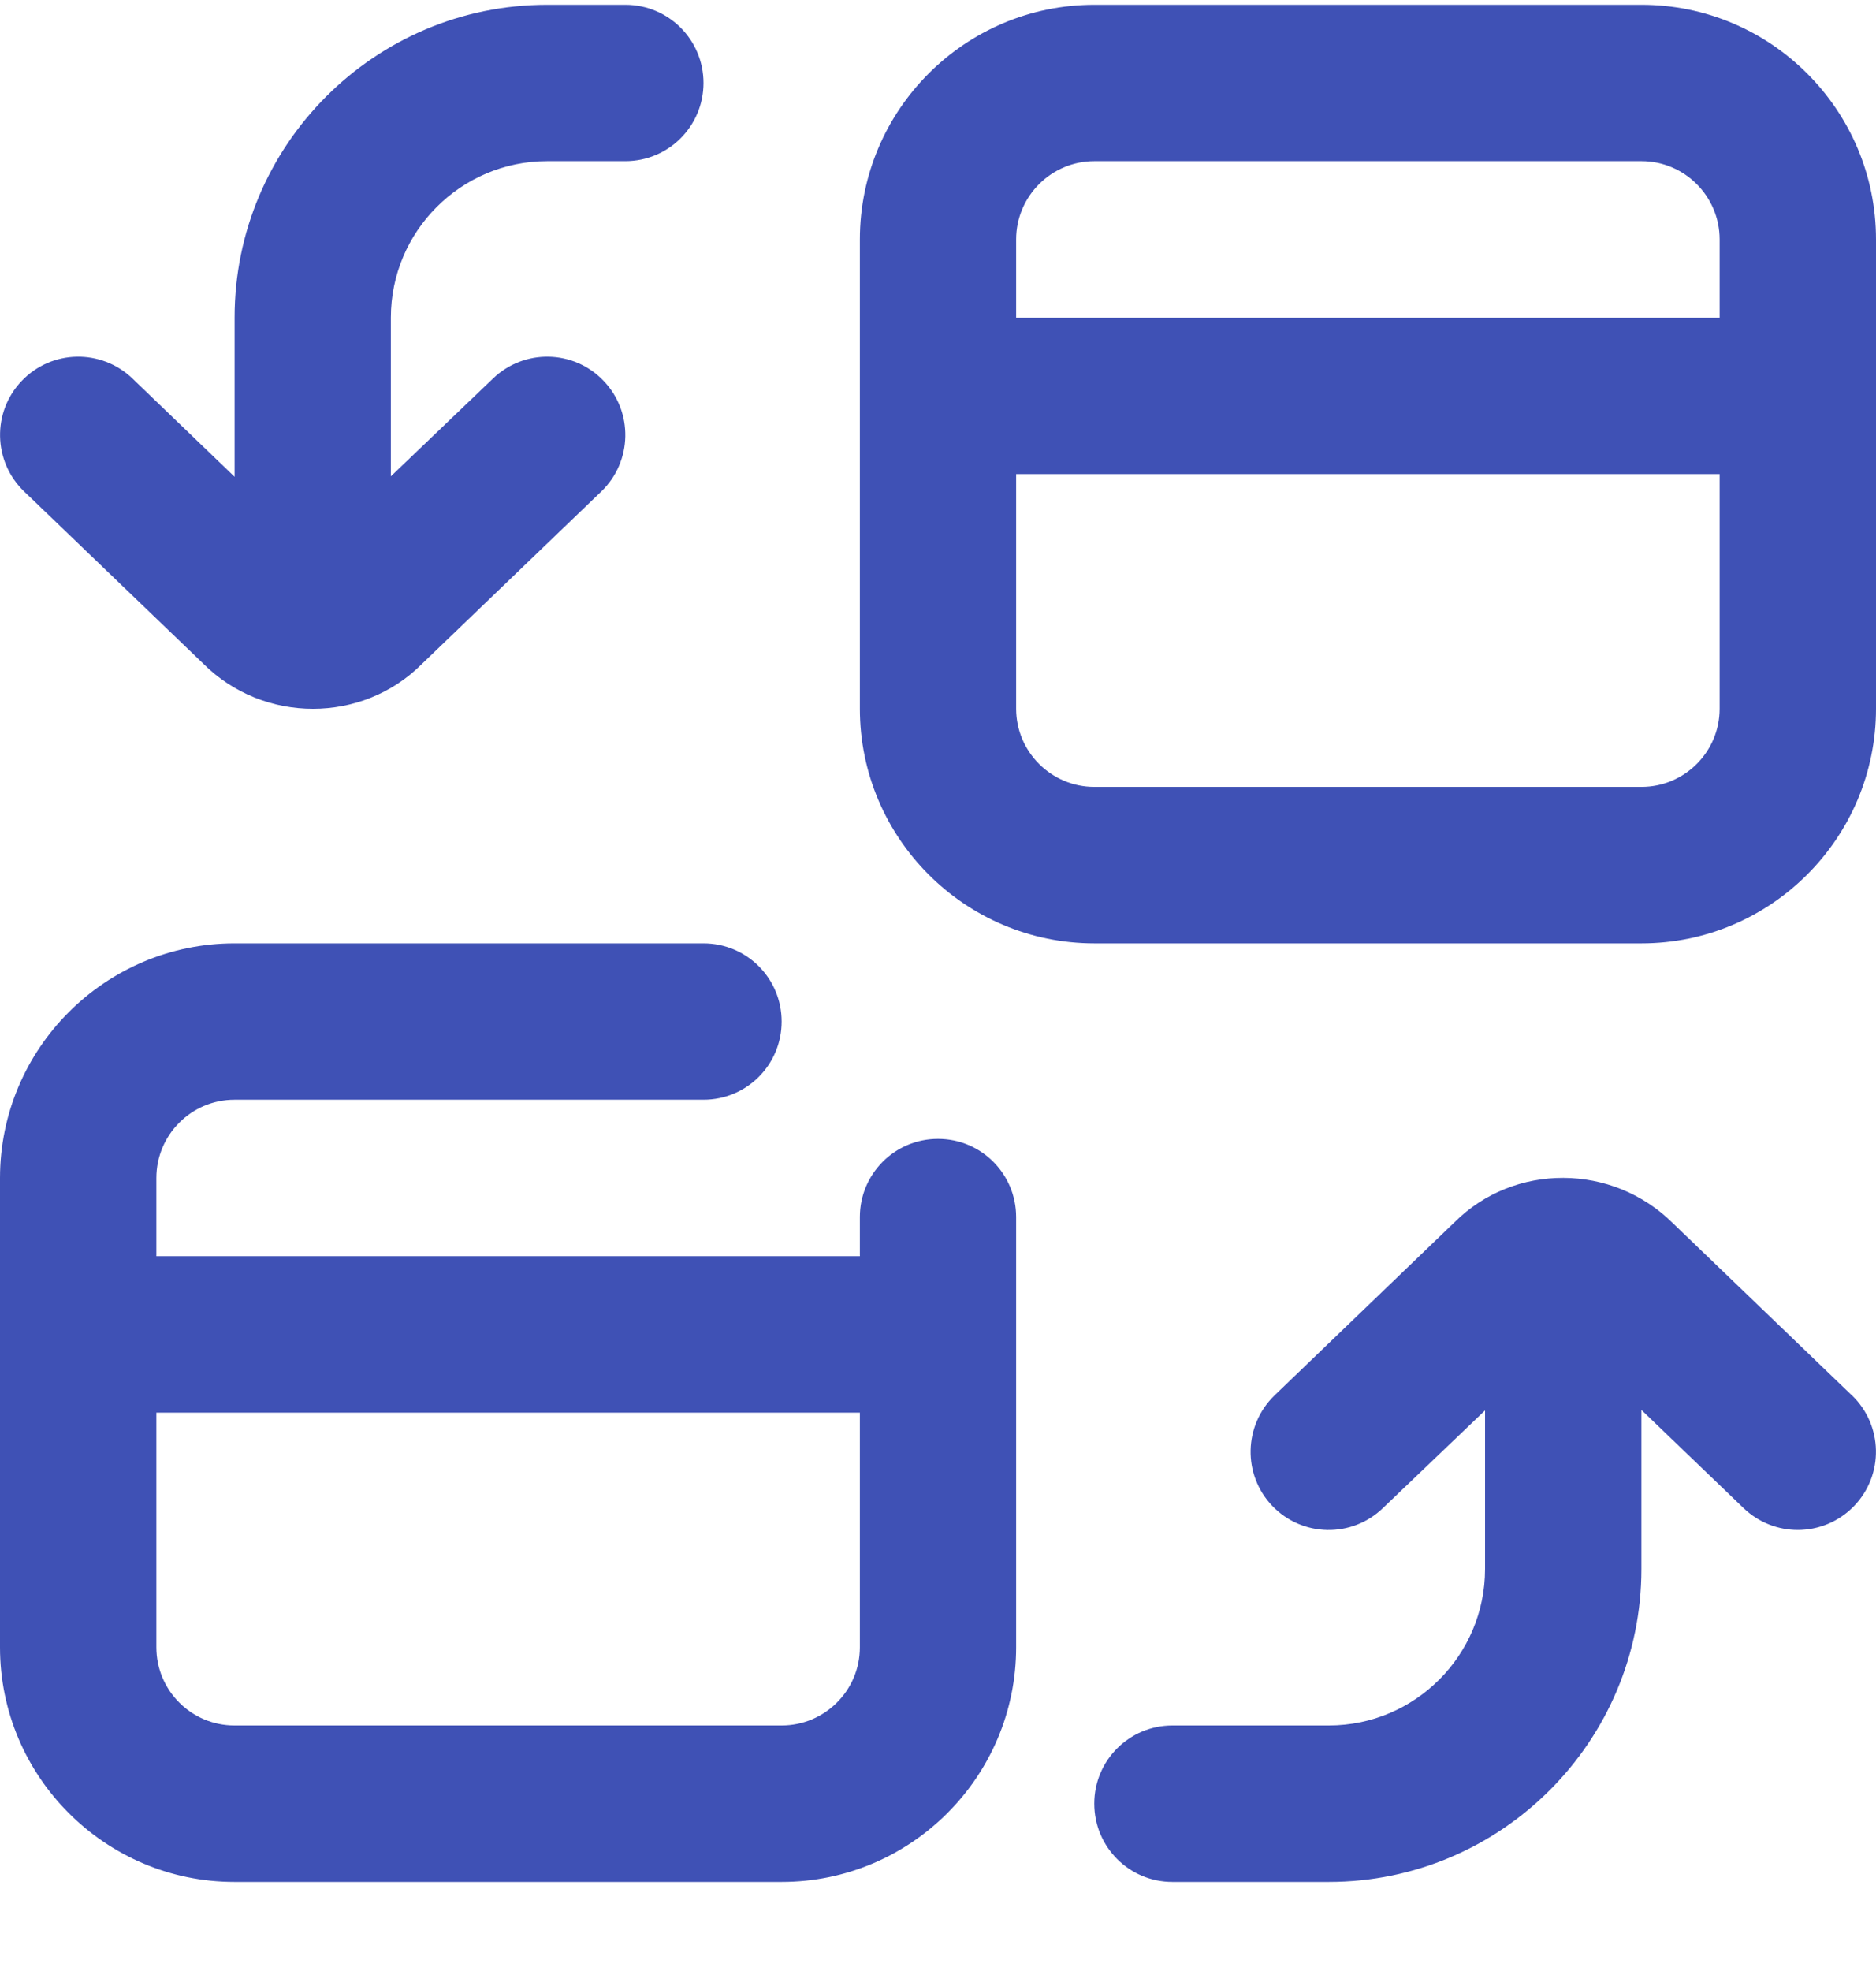 <svg width="20" height="21" viewBox="0 0 20 21" fill="none" xmlns="http://www.w3.org/2000/svg">
<g clip-path="url(#clip0_8400_16360)">
<path d="M17.5 0.051H11.667C10.288 0.051 9.167 1.172 9.167 2.551V7.551C9.167 8.929 10.288 10.051 11.667 10.051H17.5C18.878 10.051 20 8.929 20 7.551V2.551C20 1.172 18.878 0.051 17.5 0.051ZM11.667 1.717H17.5C17.96 1.717 18.333 2.092 18.333 2.551V3.384H10.833V2.551C10.833 2.092 11.207 1.717 11.667 1.717ZM17.5 8.384H11.667C11.207 8.384 10.833 8.01 10.833 7.551V5.051H18.333V7.551C18.333 8.01 17.96 8.384 17.5 8.384ZM10 12.134C9.539 12.134 9.167 12.507 9.167 12.967V13.384H1.667V12.551C1.667 12.091 2.04 11.717 2.5 11.717H7.5C7.961 11.717 8.333 11.345 8.333 10.884C8.333 10.423 7.961 10.051 7.5 10.051H2.5C1.122 10.051 0 11.172 0 12.551V17.551C0 18.929 1.122 20.051 2.5 20.051H8.333C9.712 20.051 10.833 18.929 10.833 17.551V12.967C10.833 12.507 10.461 12.134 10 12.134ZM8.333 18.384H2.5C2.04 18.384 1.667 18.011 1.667 17.551V15.051H9.167V17.551C9.167 18.011 8.793 18.384 8.333 18.384ZM19.744 14.867C20.075 15.186 20.086 15.713 19.767 16.045C19.603 16.215 19.385 16.301 19.166 16.301C18.958 16.301 18.75 16.223 18.588 16.068L17.499 15.022V16.717C17.499 18.556 16.004 20.051 14.166 20.051H12.499C12.038 20.051 11.666 19.678 11.666 19.217C11.666 18.757 12.038 18.384 12.499 18.384H14.166C15.085 18.384 15.832 17.637 15.832 16.717V15.027L14.743 16.068C14.411 16.388 13.884 16.377 13.565 16.046C13.246 15.714 13.257 15.187 13.588 14.867L15.505 13.024C16.141 12.388 17.191 12.391 17.837 13.035L19.743 14.867L19.744 14.867ZM0.256 5.235C-0.075 4.916 -0.086 4.388 0.233 4.057C0.552 3.724 1.079 3.714 1.412 4.033L2.501 5.08V3.384C2.5 1.546 3.995 0.051 5.833 0.051H6.667C7.128 0.051 7.5 0.424 7.5 0.884C7.5 1.344 7.128 1.717 6.667 1.717H5.833C4.914 1.717 4.167 2.465 4.167 3.384V5.075L5.256 4.033C5.588 3.714 6.116 3.724 6.434 4.057C6.753 4.388 6.742 4.916 6.412 5.235L4.494 7.078C4.178 7.393 3.758 7.552 3.337 7.552C2.913 7.552 2.487 7.392 2.163 7.067L0.256 5.235Z" fill="#3F51B5"/>
</g>
<defs>
<clipPath id="clip0_8400_16360">
<rect width="20" height="20" fill="white" transform="translate(0 0.051)"/>
</clipPath>
</defs>
</svg>
